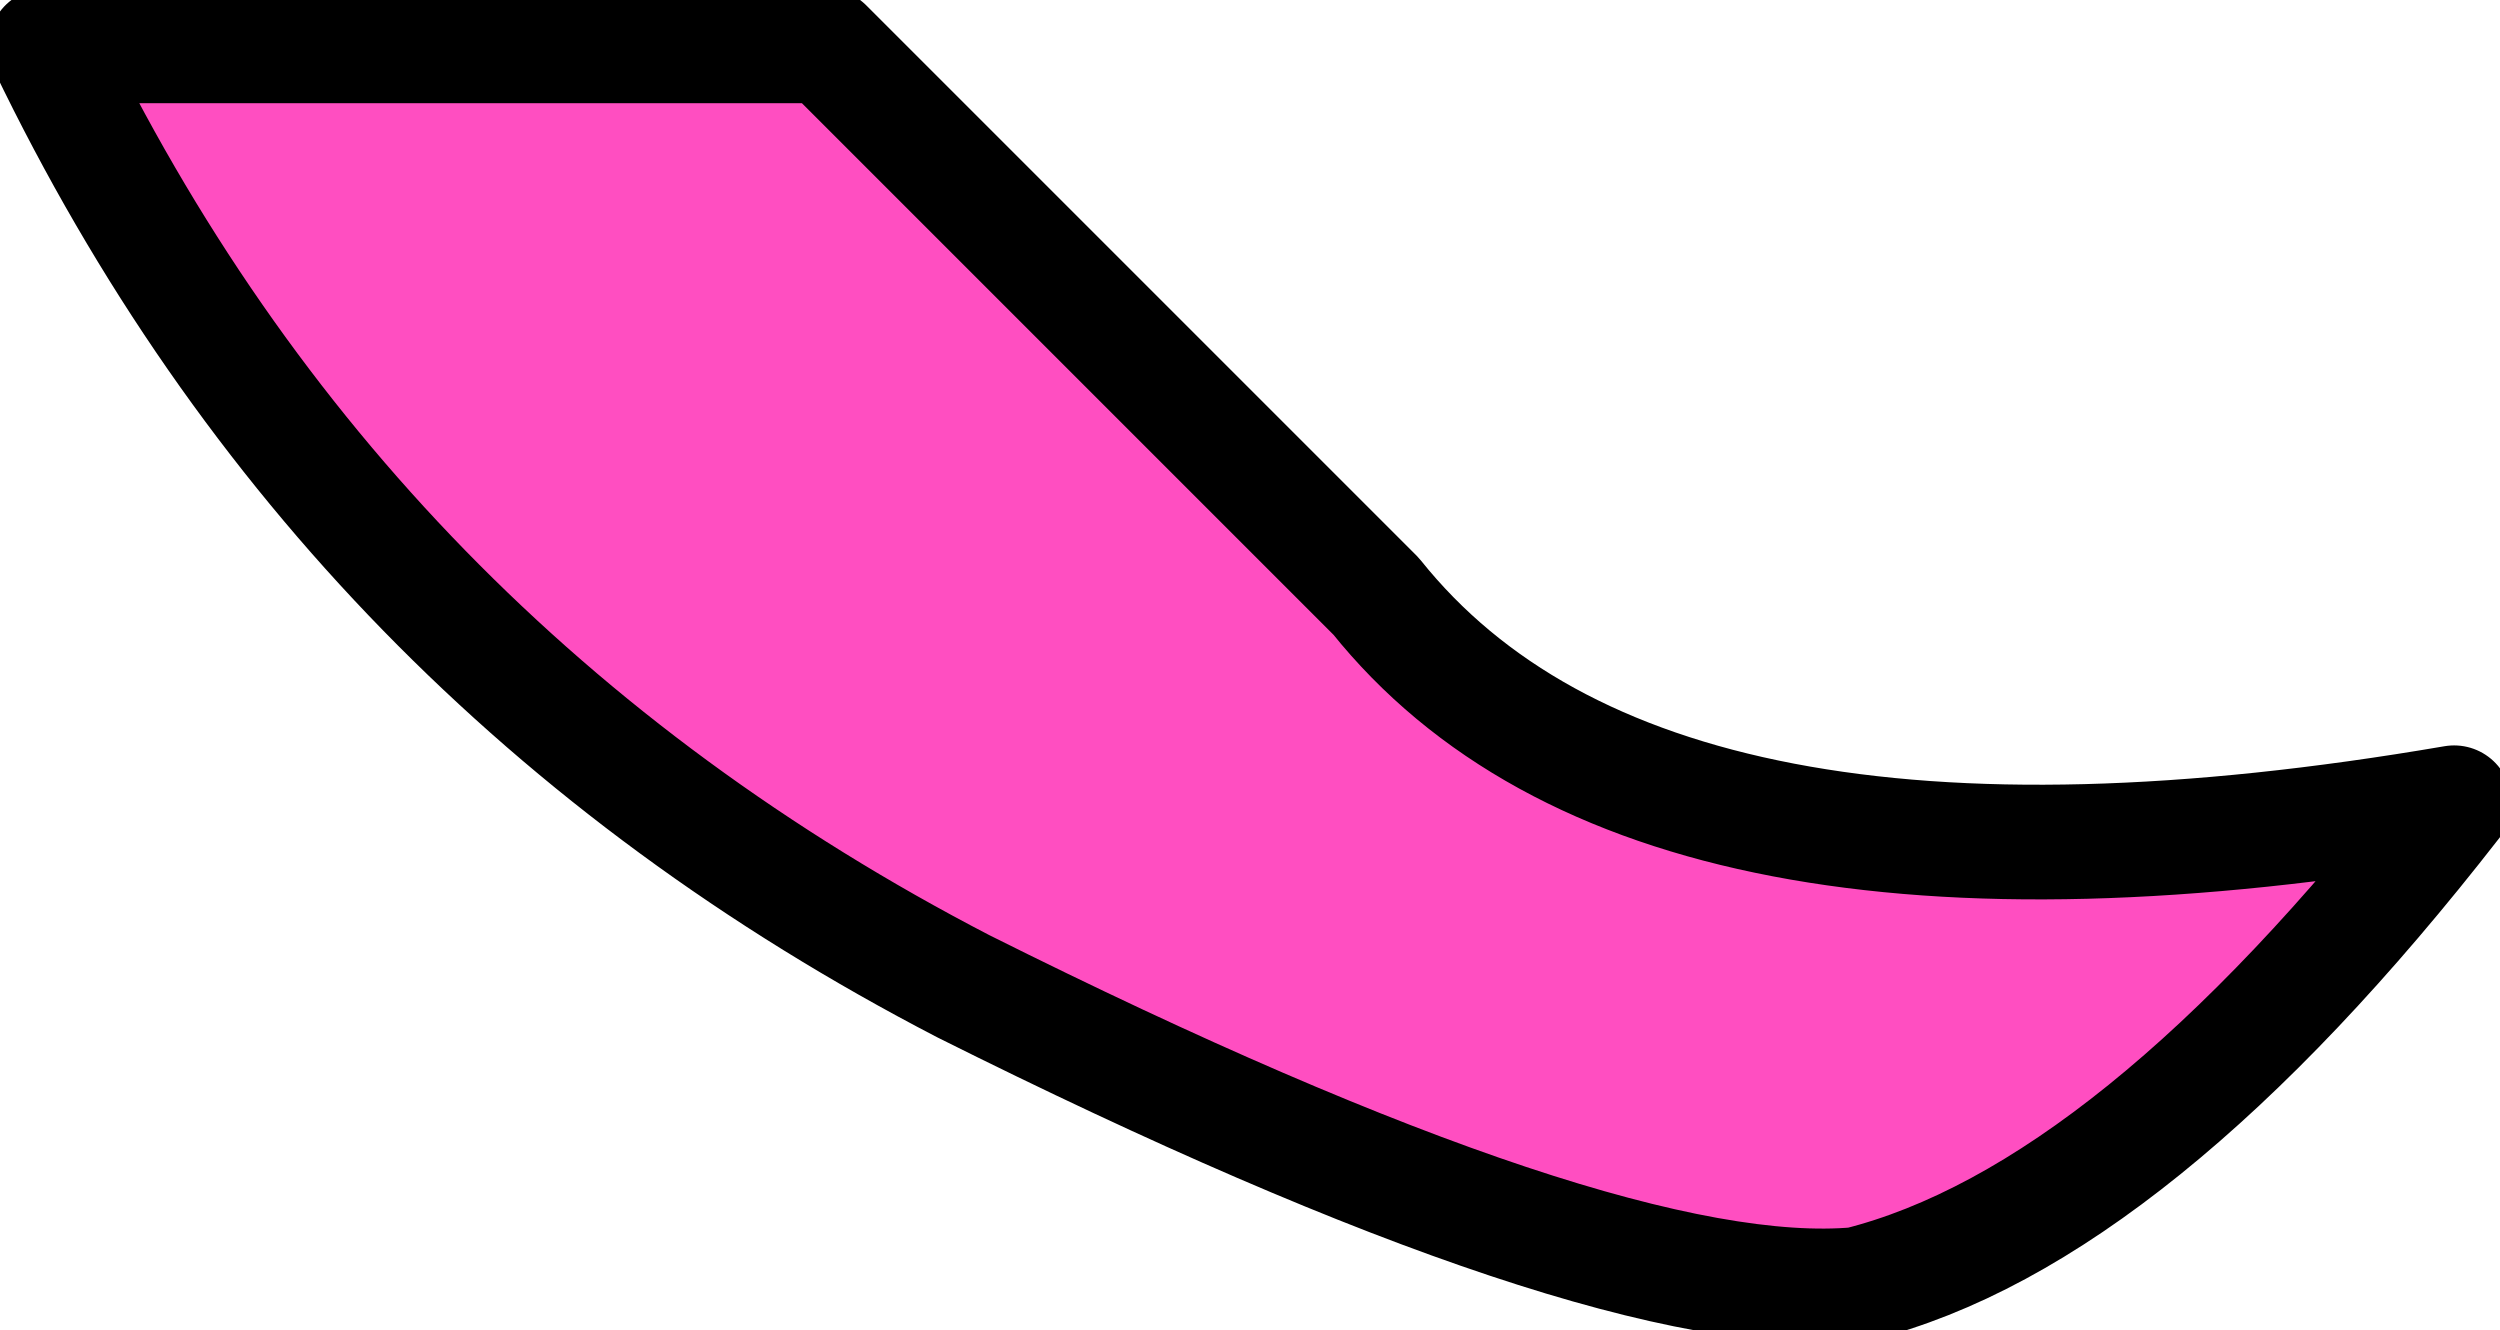 <?xml version="1.0" encoding="UTF-8" standalone="no"?>
<svg xmlns:xlink="http://www.w3.org/1999/xlink" height="2.9px" width="5.45px" xmlns="http://www.w3.org/2000/svg">
  <g transform="matrix(1.0, 0.0, 0.0, 1.0, -0.9, 2.25)">
    <path d="M3.9 -0.95 L2.7 -2.15 2.05 -2.15 1.0 -2.15 Q1.65 -0.8 3.0 -0.1 4.4 0.6 4.95 0.55 5.55 0.4 6.25 -0.5 4.5 -0.2 3.9 -0.95" fill="#ff22b1" fill-opacity="0.8" fill-rule="evenodd" stroke="none"/>
    <path d="M3.9 -0.95 Q4.5 -0.2 6.25 -0.5 5.55 0.4 4.95 0.55 4.4 0.6 3.0 -0.1 1.65 -0.8 1.0 -2.15 L2.05 -2.15 2.7 -2.15 3.9 -0.95 Z" fill="none" stroke="#000000" stroke-linecap="round" stroke-linejoin="round" stroke-width="0.25"/>
  </g>
</svg>
